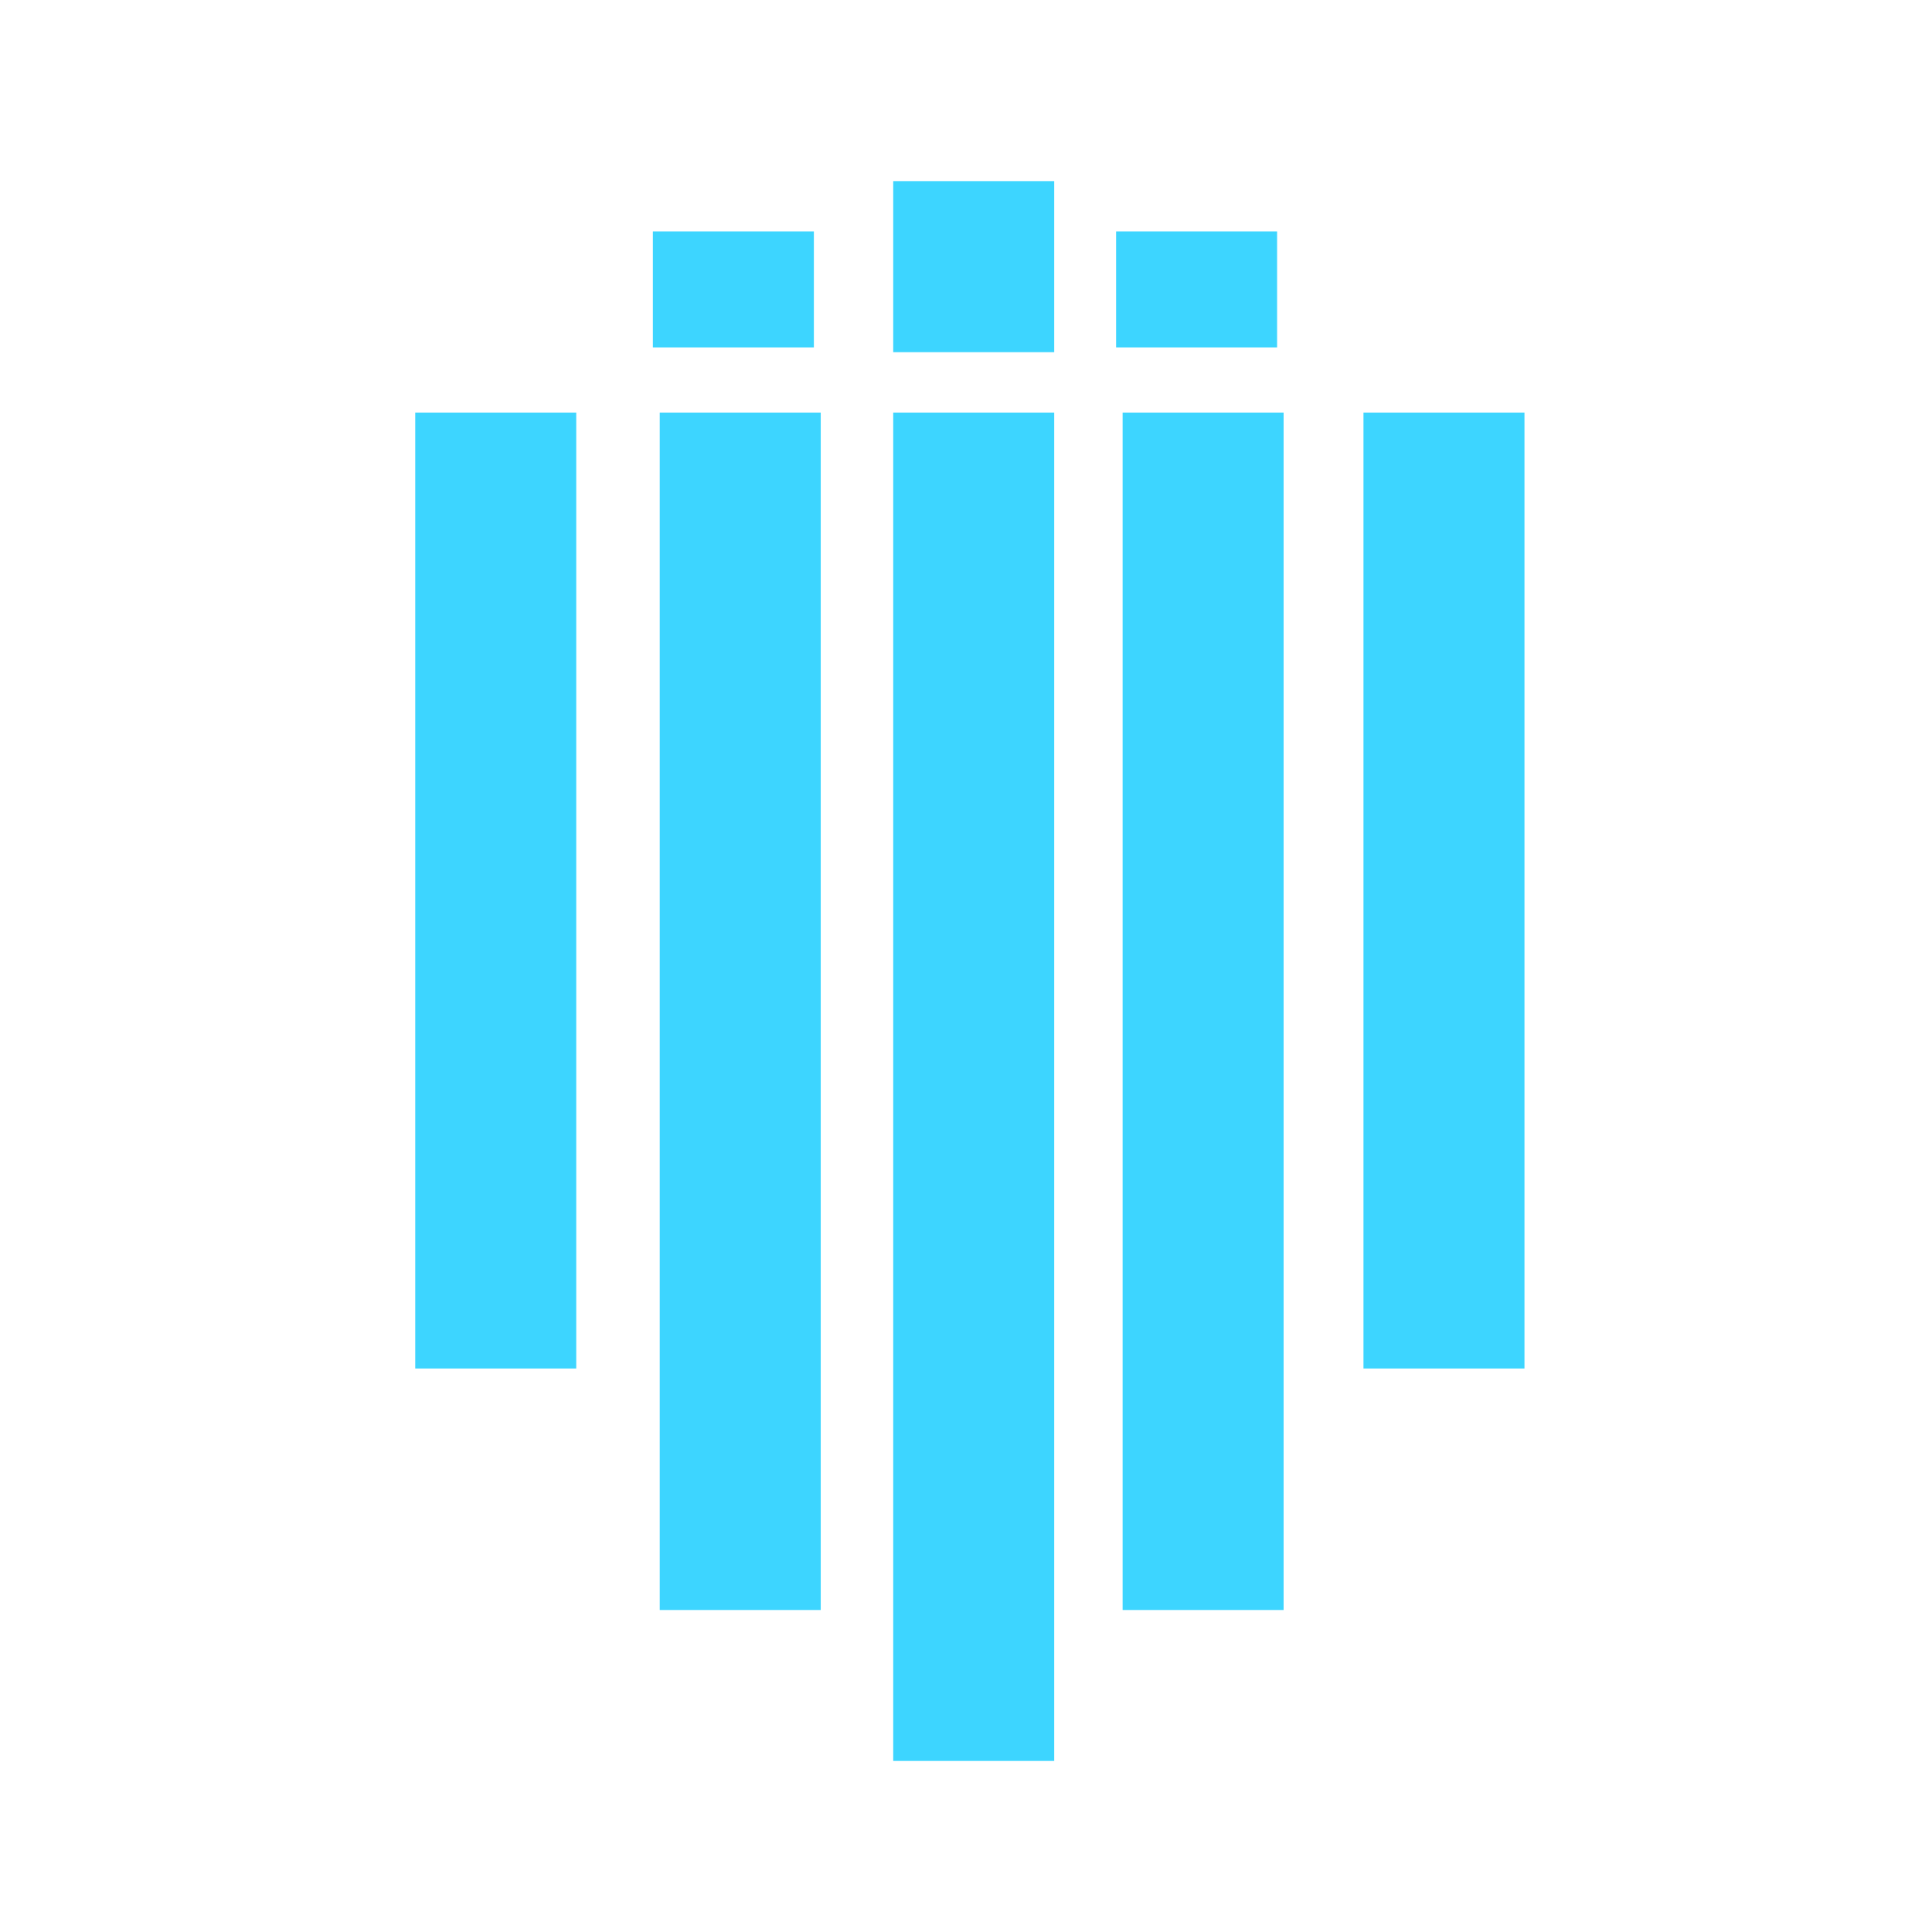 <svg width="96" height="96" viewBox="0 0 96 96" fill="none" xmlns="http://www.w3.org/2000/svg">
<path fill-rule="evenodd" clip-rule="evenodd" d="M44.383 17.5L44.383 9H52.383L52.383 17.5H44.383ZM32.782 80V20.5H40.782V80H32.782ZM20.633 20.5L20.633 68L28.633 68V20.5H20.633ZM67.75 20.5V68L75.75 68V20.5H67.75ZM44.383 20.5V87.5H52.383V20.5H44.383ZM55.782 80V20.5H63.782V80H55.782ZM55.458 11.5L55.458 17.263L63.458 17.263L63.458 11.5L55.458 11.5ZM32.441 17.263L32.441 11.5L40.441 11.5L40.441 17.263L32.441 17.263Z" fill="#3DD5FF"/>
</svg>

